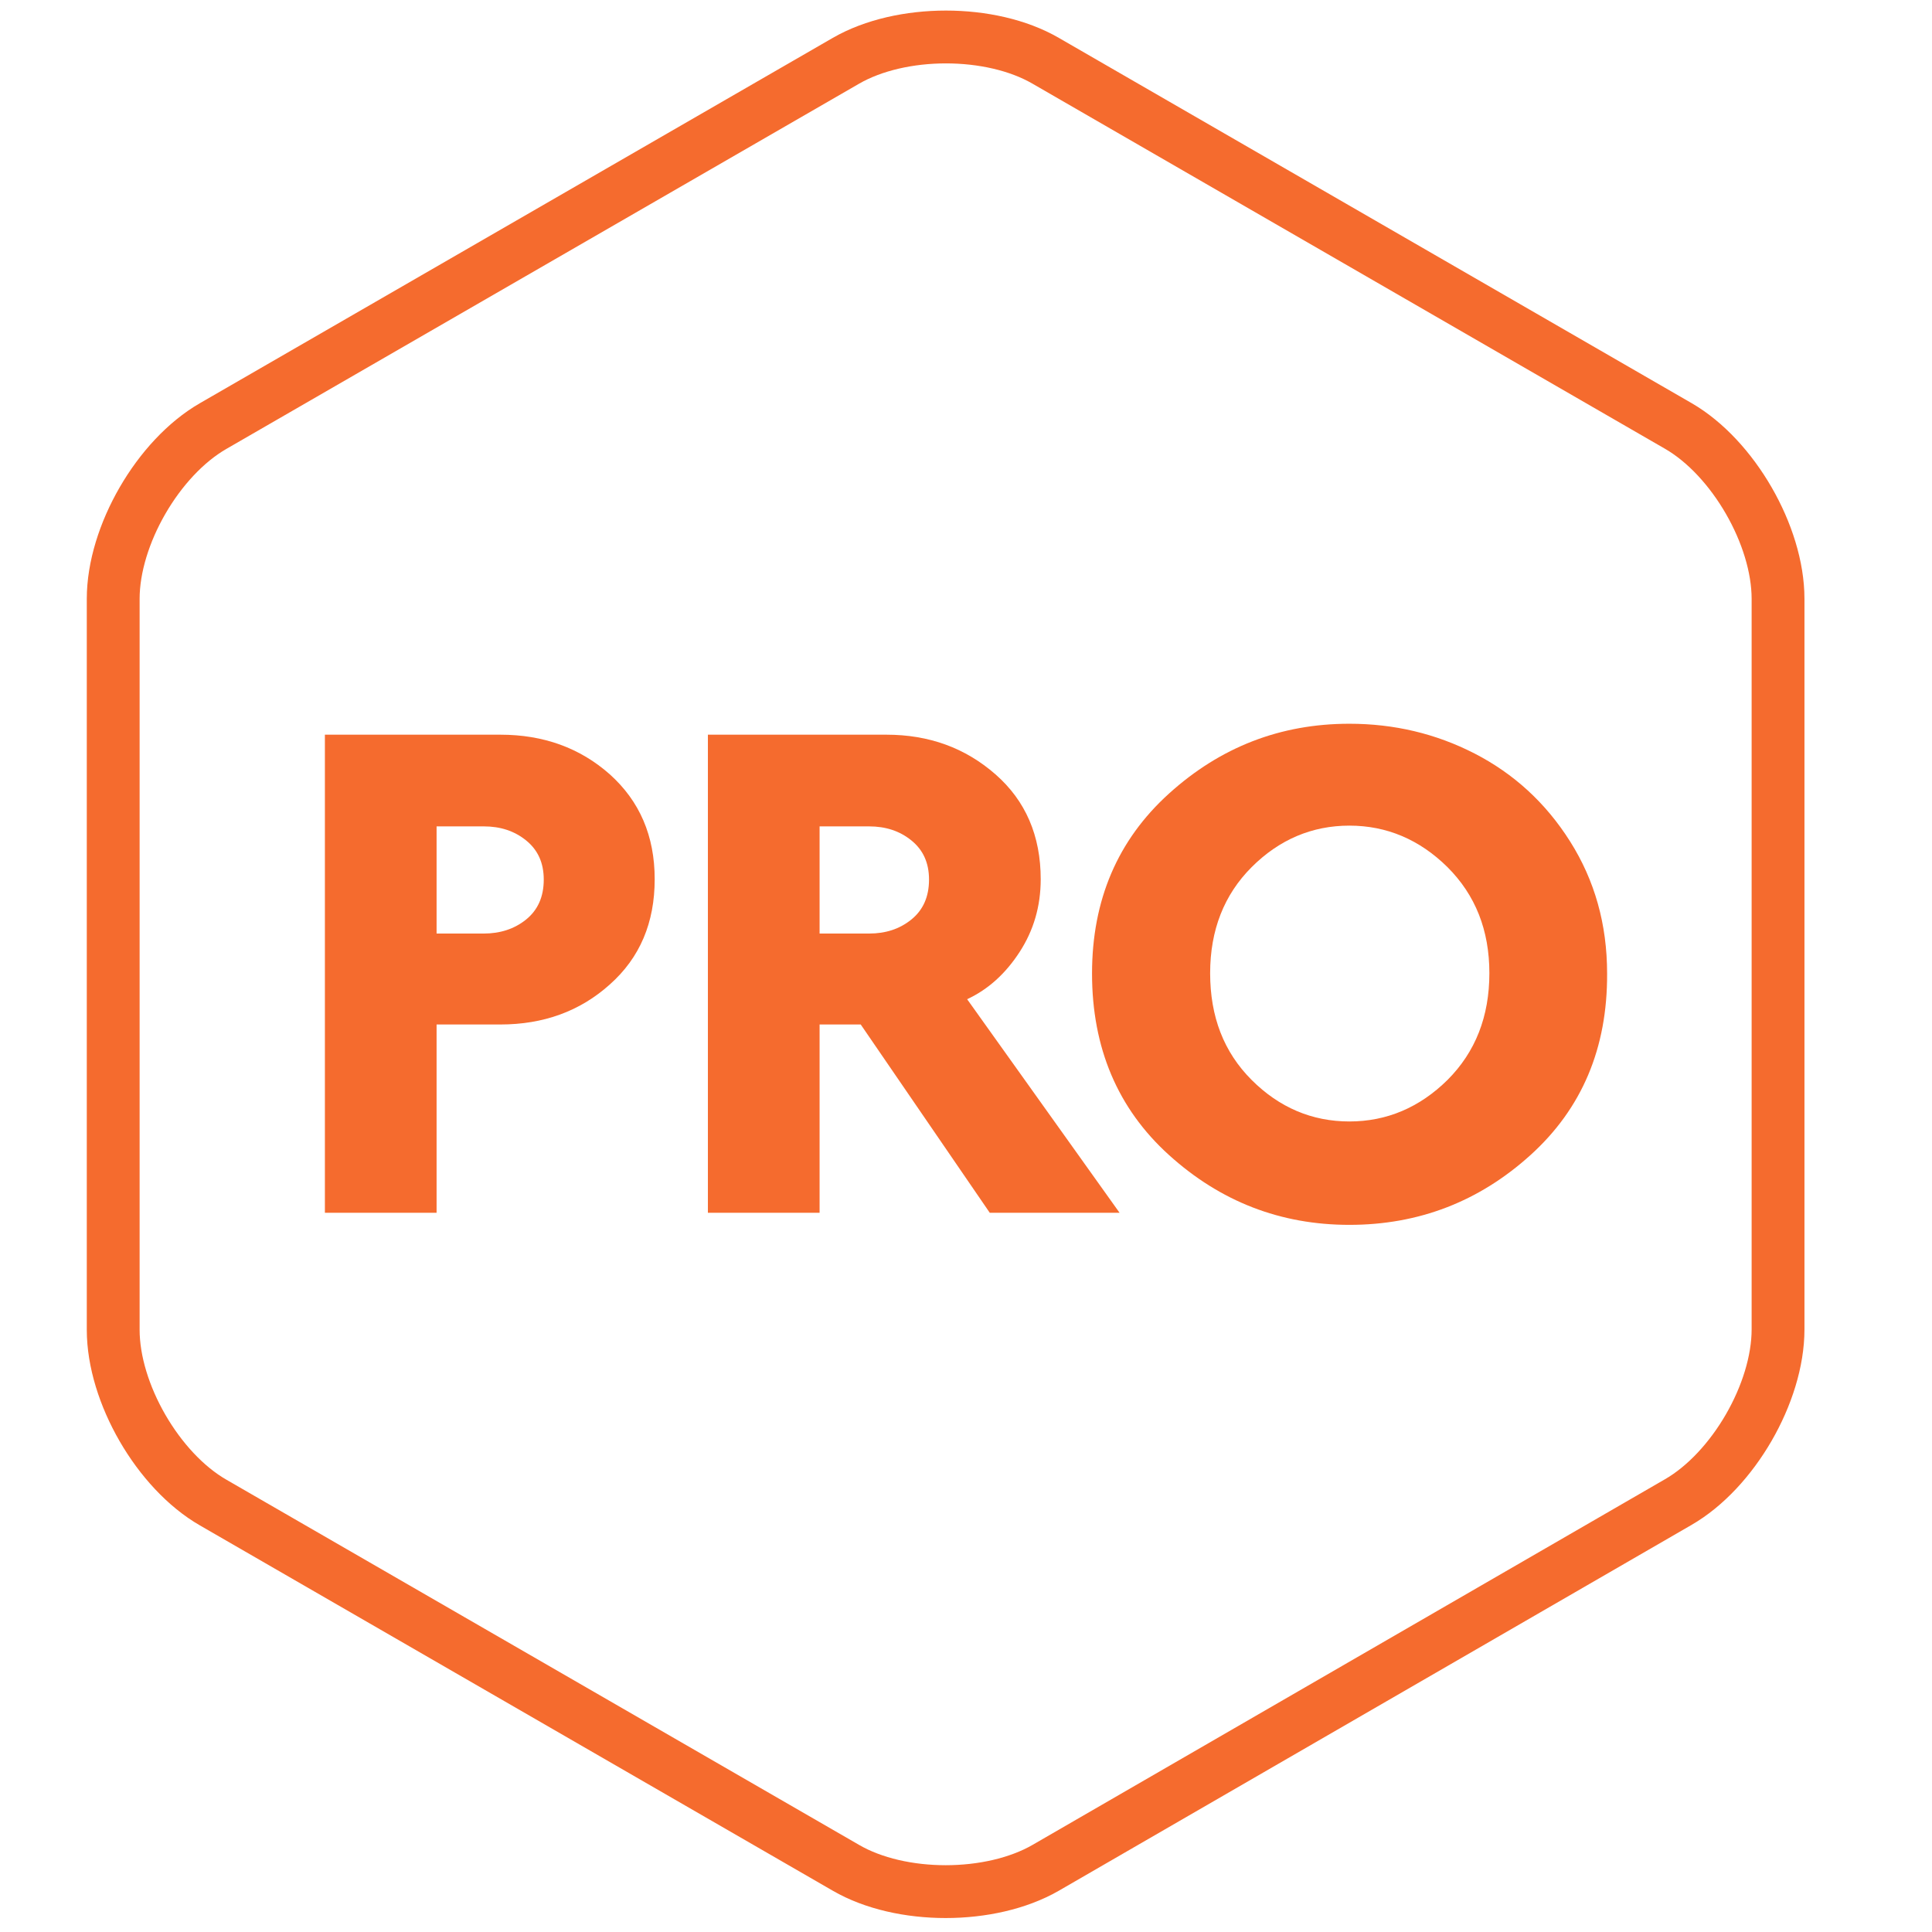 <?xml version="1.0" encoding="utf-8"?>
<!-- Generator: Adobe Illustrator 30.0.0, SVG Export Plug-In . SVG Version: 9.03 Build 0)  -->
<svg version="1.1" baseProfile="tiny" id="Layer_1" xmlns="http://www.w3.org/2000/svg" xmlns:xlink="http://www.w3.org/1999/xlink"
	 x="0px" y="0px" viewBox="0 0 512 512" style="overflow:visible;" xml:space="preserve">
<style type="text/css">
	.st0{fill:none;stroke:#F56B2E;stroke-width:14;stroke-miterlimit:10;}
	.st1{fill:#F56B2E;}
</style>
<g>
	<path class="st0" d="M471.2,158.7v193.6c0,16.8-11.9,37.4-26.5,45.8L277.1,495c-14.6,8.4-38.4,8.4-52.9,0L56.5,398.2
		c-14.6-8.4-26.5-29-26.5-45.8V158.7c0-16.8,11.9-37.4,26.5-45.8l167.7-96.8c14.6-8.4,38.4-8.4,52.9,0l167.7,96.8
		C459.3,121.3,471.2,141.9,471.2,158.7z"/>
</g>
<g>
	<path class="st1" d="M161.6,205.2c-7.9-7-17.6-10.5-29-10.5H86.1v126.7h29.6v-49.9h16.9c11.4,0,21.1-3.5,29-10.6
		c8-7.1,11.9-16.4,11.9-27.9S169.5,212.3,161.6,205.2z M139.4,243.7c-3.1,2.5-6.9,3.7-11.2,3.7h-12.5v-28.4h12.5
		c4.4,0,8.1,1.2,11.2,3.7c3.1,2.5,4.7,5.9,4.7,10.4C144.1,237.7,142.5,241.2,139.4,243.7z"/>
	<path class="st1" d="M256.3,264.8c5.6-2.6,10.2-6.8,13.9-12.5c3.7-5.7,5.6-12.1,5.6-19.3c0-11.5-4-20.8-12-27.8
		c-8-7-17.6-10.5-28.9-10.5h-47.3v126.7h29.6v-49.9h10.9l34.2,49.9h34.4L256.3,264.8z M241.5,243.7c-3.1,2.5-6.8,3.7-11.2,3.7h-13.1
		v-28.4h13.1c4.4,0,8.1,1.2,11.2,3.7c3.1,2.5,4.7,5.9,4.7,10.4C246.2,237.7,244.6,241.2,241.5,243.7z"/>
	<path class="st1" d="M416.1,223c-6.5-10.3-15-18-25.3-23.3c-10.3-5.3-21.4-7.9-33.2-7.9c-18.3,0-34.2,6.2-47.8,18.5
		c-13.6,12.3-20.4,28.2-20.4,47.7c0,19.7,6.8,35.8,20.4,48.1c13.6,12.3,29.5,18.5,47.8,18.5c18.4,0,34.4-6.2,48-18.5
		c13.6-12.3,20.4-28.3,20.3-48.1C425.9,244.9,422.6,233.3,416.1,223z M383.6,286.2c-7.4,7.3-16.1,11-26,11c-9.9,0-18.6-3.7-25.9-11
		c-7.4-7.4-11-16.8-11-28.3c0-11.4,3.7-20.8,11-28.1c7.3-7.3,16-11,25.9-11c9.9,0,18.6,3.7,26,11c7.4,7.4,11.1,16.7,11.1,28.1
		C394.7,269.4,391,278.8,383.6,286.2z"/>
</g>
</svg>
